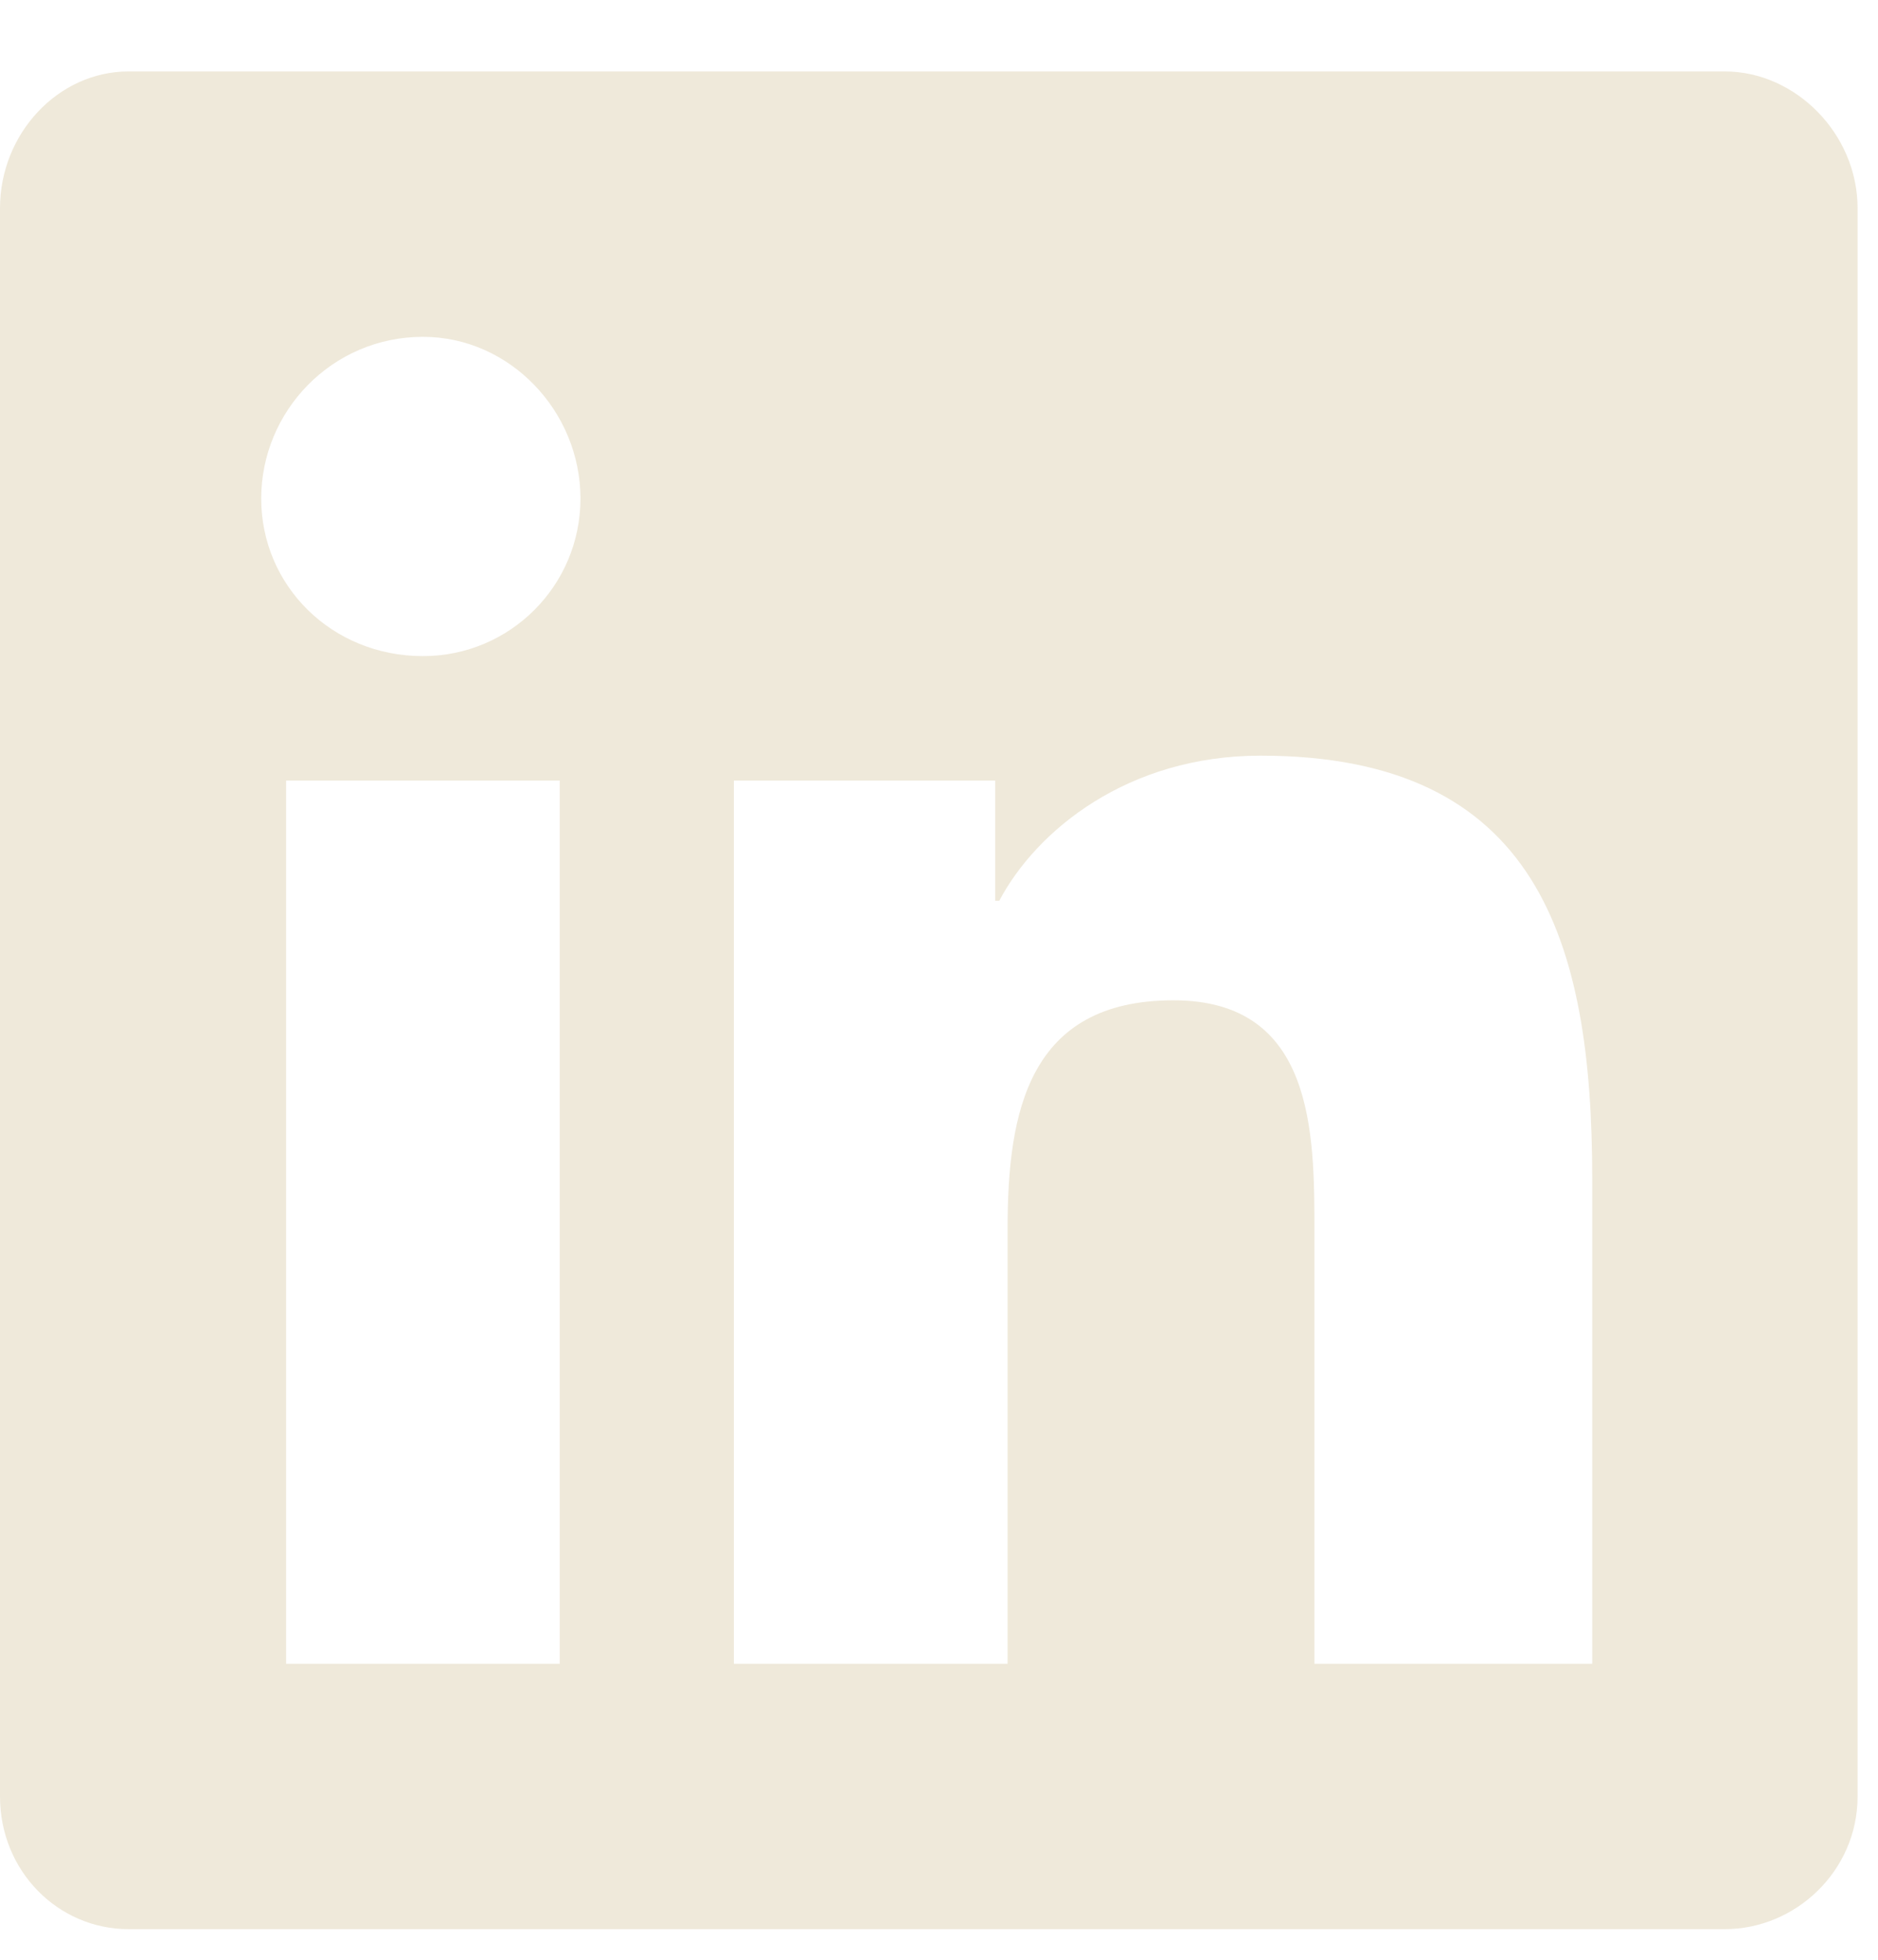 <svg width="23" height="24" viewBox="0 0 23 24" fill="none" xmlns="http://www.w3.org/2000/svg">
<path d="M21.125 0.875C21.988 0.875 22.75 1.637 22.75 2.551V22C22.75 22.914 21.988 23.625 21.125 23.625H1.574C0.711 23.625 0 22.914 0 22V2.551C0 1.637 0.711 0.875 1.574 0.875H21.125ZM6.855 20.375V9.559H3.504V20.375H6.855ZM5.18 8.035C6.246 8.035 7.109 7.172 7.109 6.105C7.109 5.039 6.246 4.125 5.18 4.125C4.062 4.125 3.199 5.039 3.199 6.105C3.199 7.172 4.062 8.035 5.18 8.035ZM19.5 20.375V14.434C19.5 11.539 18.84 9.254 15.438 9.254C13.812 9.254 12.695 10.168 12.238 11.031H12.188V9.559H8.988V20.375H12.34V15.043C12.34 13.621 12.594 12.25 14.371 12.25C16.098 12.25 16.098 13.875 16.098 15.094V20.375H19.5Z" fill="#EFE9DA"/>
</svg>
